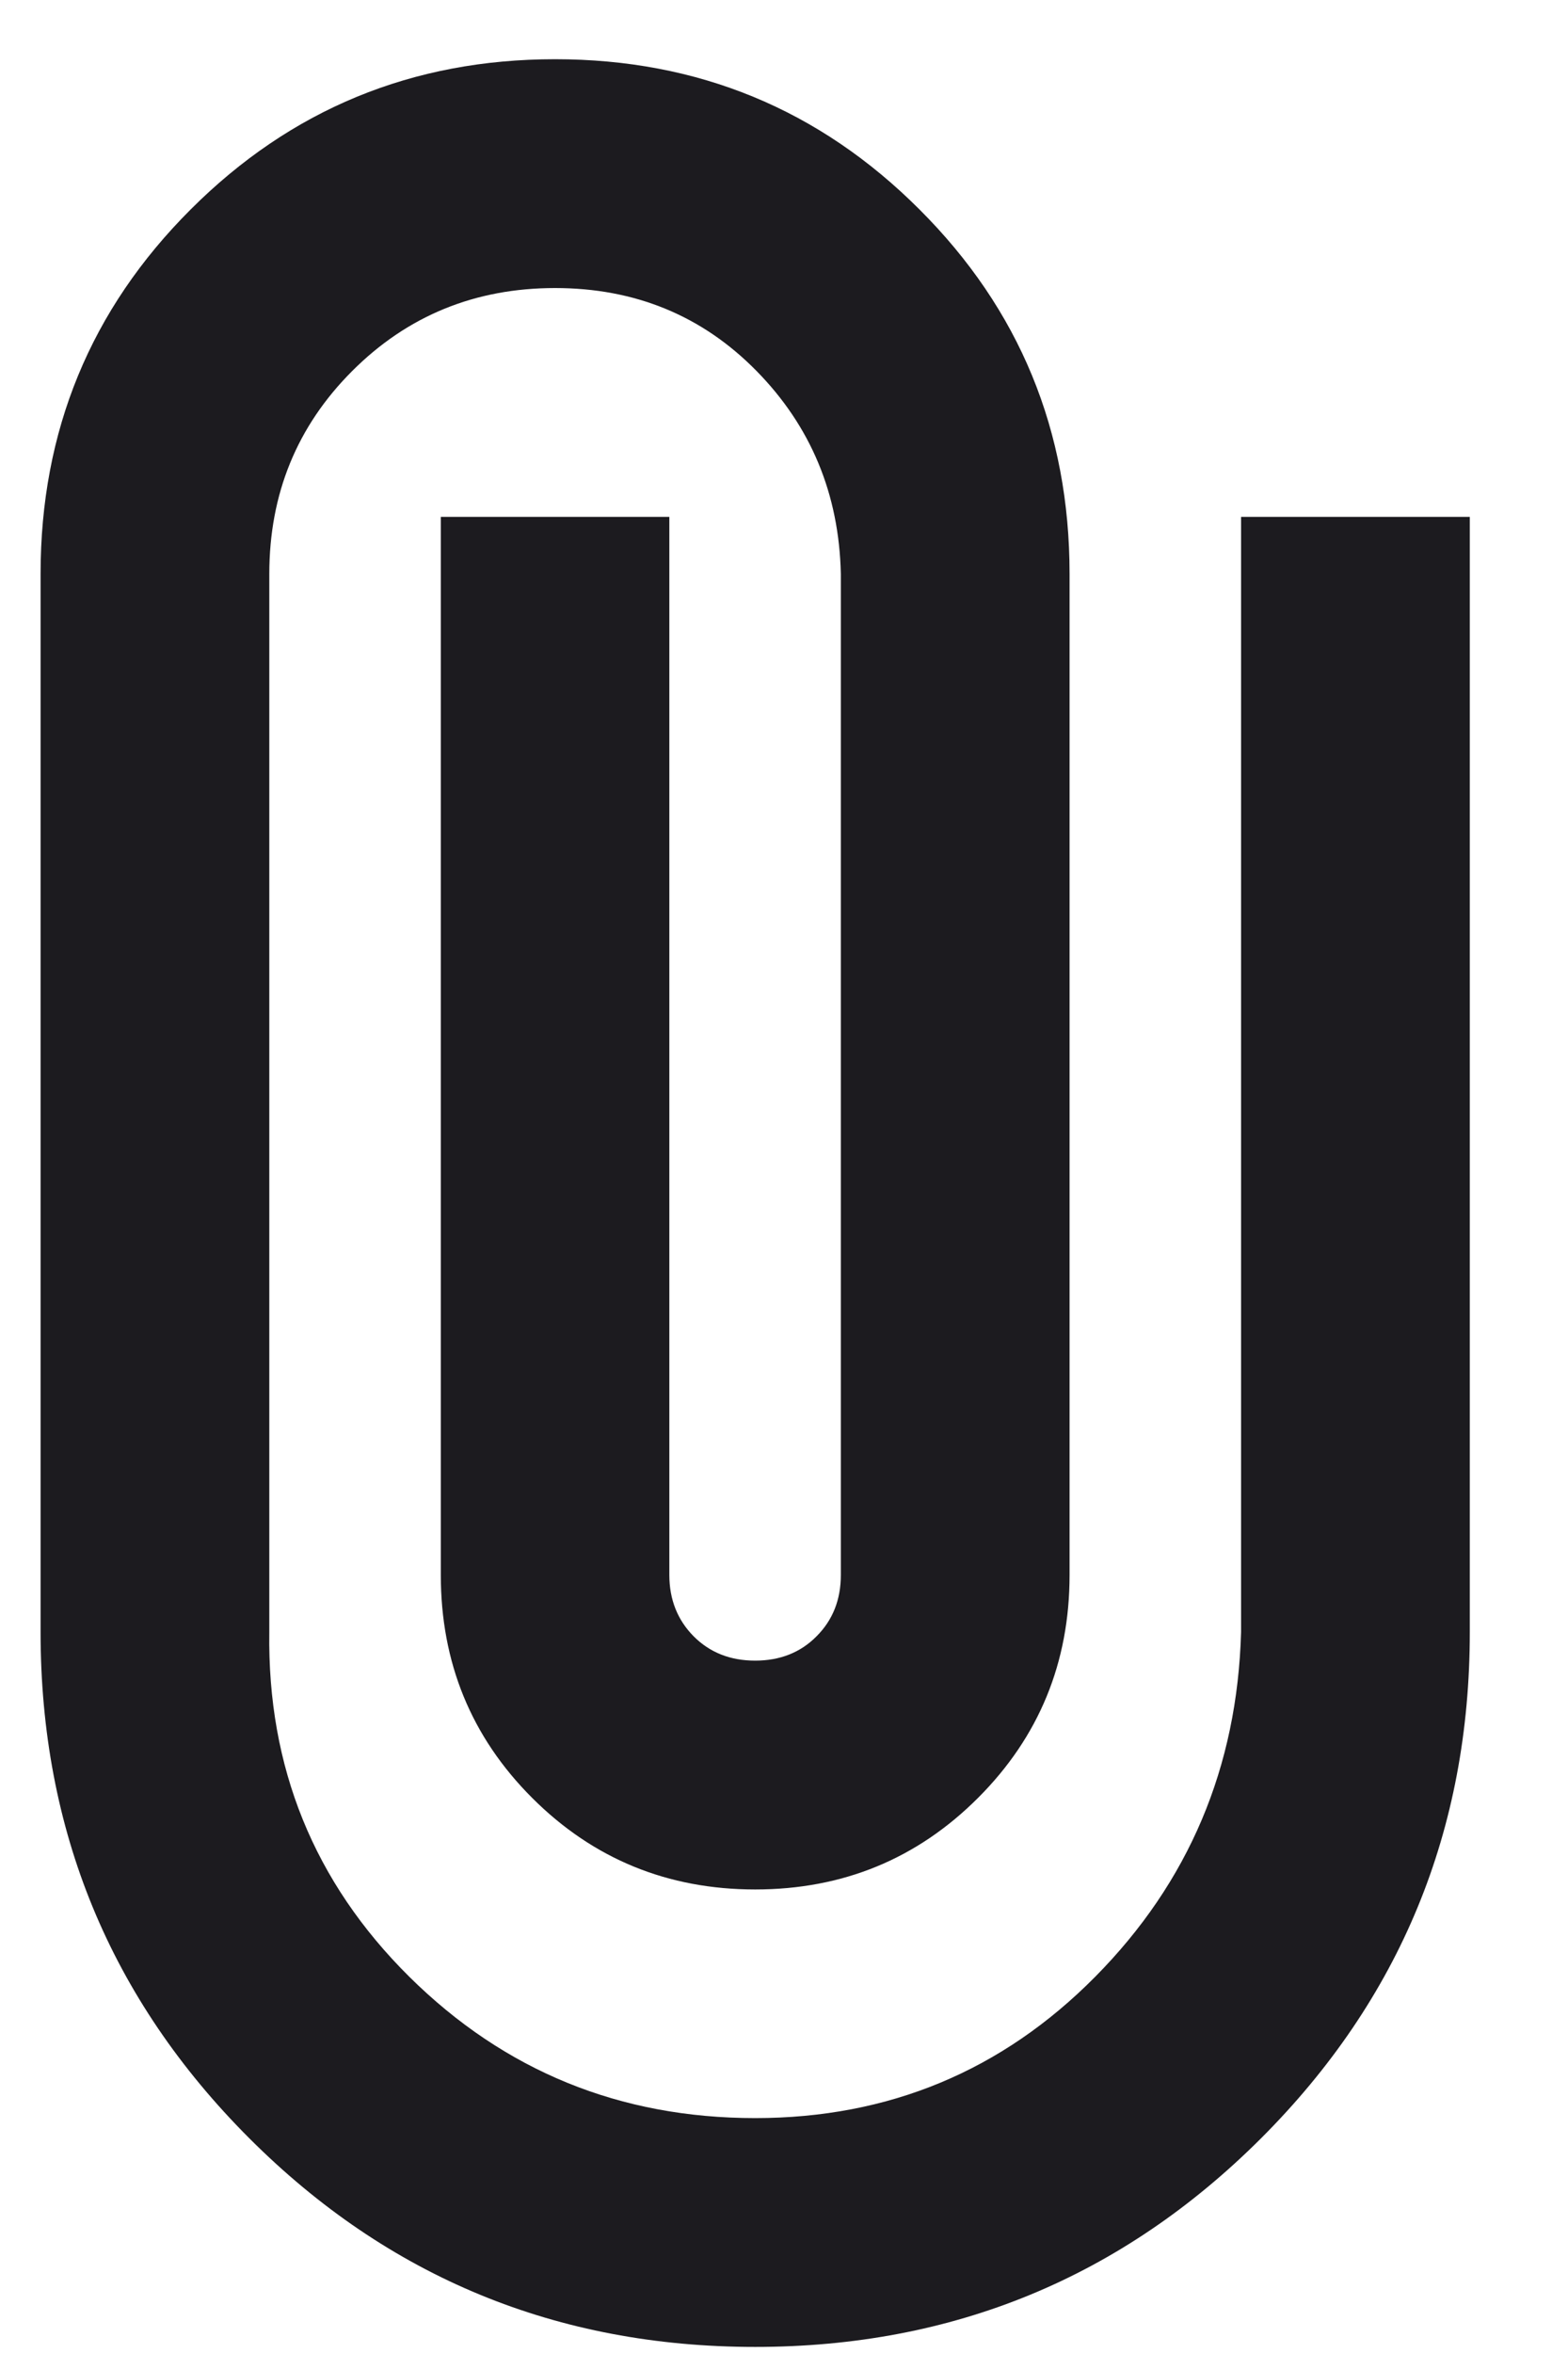 <svg width="8" height="12" viewBox="0 0 8 12" fill="none" xmlns="http://www.w3.org/2000/svg">
<path d="M7.499 8.323C7.499 9.334 7.144 10.195 6.434 10.905C5.724 11.614 4.864 11.969 3.853 11.969C2.842 11.969 1.981 11.614 1.272 10.905C0.562 10.195 0.207 9.334 0.207 8.323V2.927C0.207 2.198 0.462 1.578 0.973 1.068C1.483 0.558 2.103 0.302 2.832 0.302C3.561 0.302 4.181 0.558 4.691 1.068C5.202 1.578 5.457 2.198 5.457 2.927V8.032C5.457 8.479 5.301 8.858 4.99 9.169C4.679 9.48 4.3 9.636 3.853 9.636C3.406 9.636 3.026 9.48 2.715 9.169C2.404 8.858 2.249 8.479 2.249 8.032V2.636H3.415V8.032C3.415 8.158 3.457 8.262 3.539 8.345C3.622 8.428 3.726 8.469 3.853 8.469C3.979 8.469 4.084 8.428 4.166 8.345C4.249 8.262 4.29 8.158 4.29 8.032V2.927C4.281 2.519 4.137 2.174 3.86 1.892C3.583 1.61 3.24 1.469 2.832 1.469C2.424 1.469 2.079 1.61 1.797 1.892C1.515 2.174 1.374 2.519 1.374 2.927V8.323C1.364 9.013 1.602 9.599 2.088 10.081C2.574 10.562 3.163 10.802 3.853 10.802C4.533 10.802 5.112 10.562 5.588 10.081C6.065 9.599 6.313 9.013 6.332 8.323V2.636H7.499V8.323Z" fill="#1C1B1F"/>
</svg>
